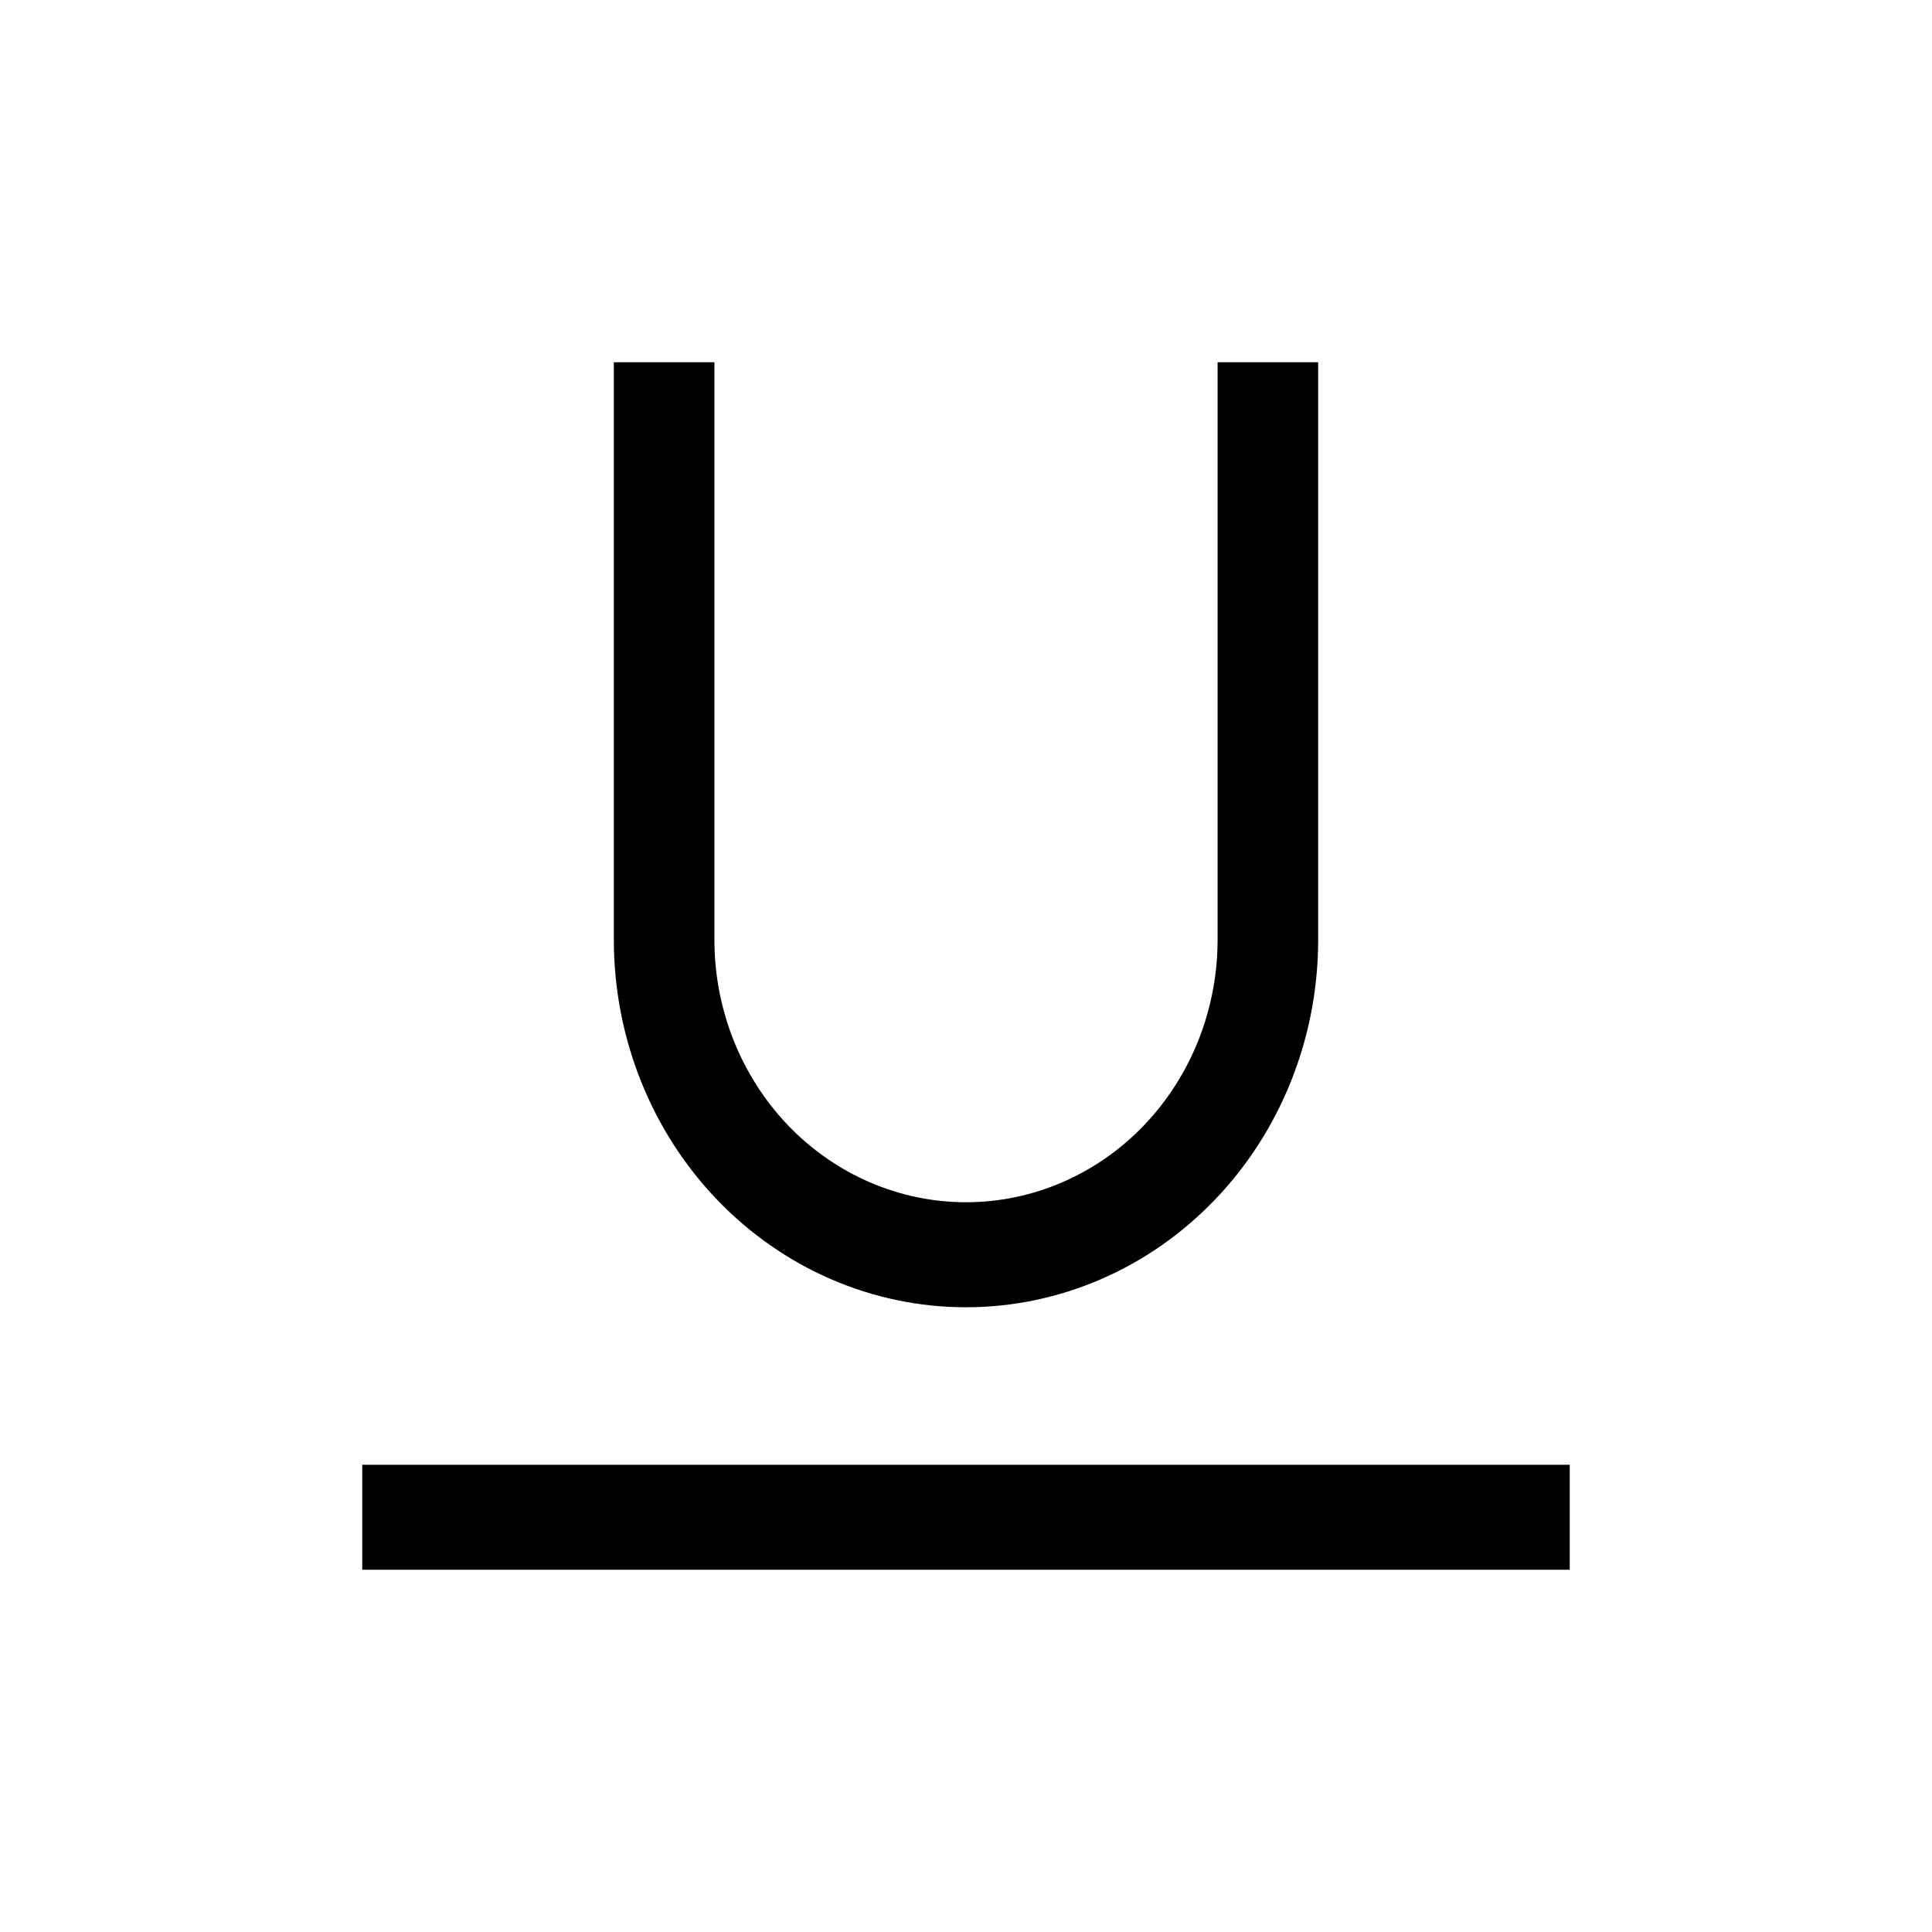 <svg width="36" height="36" viewBox="0 0 36 36" fill="currentColor">
<path d="M6.75 27.294H29.25V29.25H6.75V27.294ZM18 24.359C16.259 24.359 14.59 23.637 13.36 22.353C12.129 21.069 11.438 19.327 11.438 17.511V6.75H13.312V17.511C13.312 18.808 13.806 20.052 14.685 20.97C15.565 21.887 16.757 22.402 18 22.402C19.243 22.402 20.436 21.887 21.315 20.97C22.194 20.052 22.688 18.808 22.688 17.511V6.75H24.562V17.511C24.562 19.327 23.871 21.069 22.64 22.353C21.41 23.637 19.741 24.359 18 24.359Z"/>
</svg>
